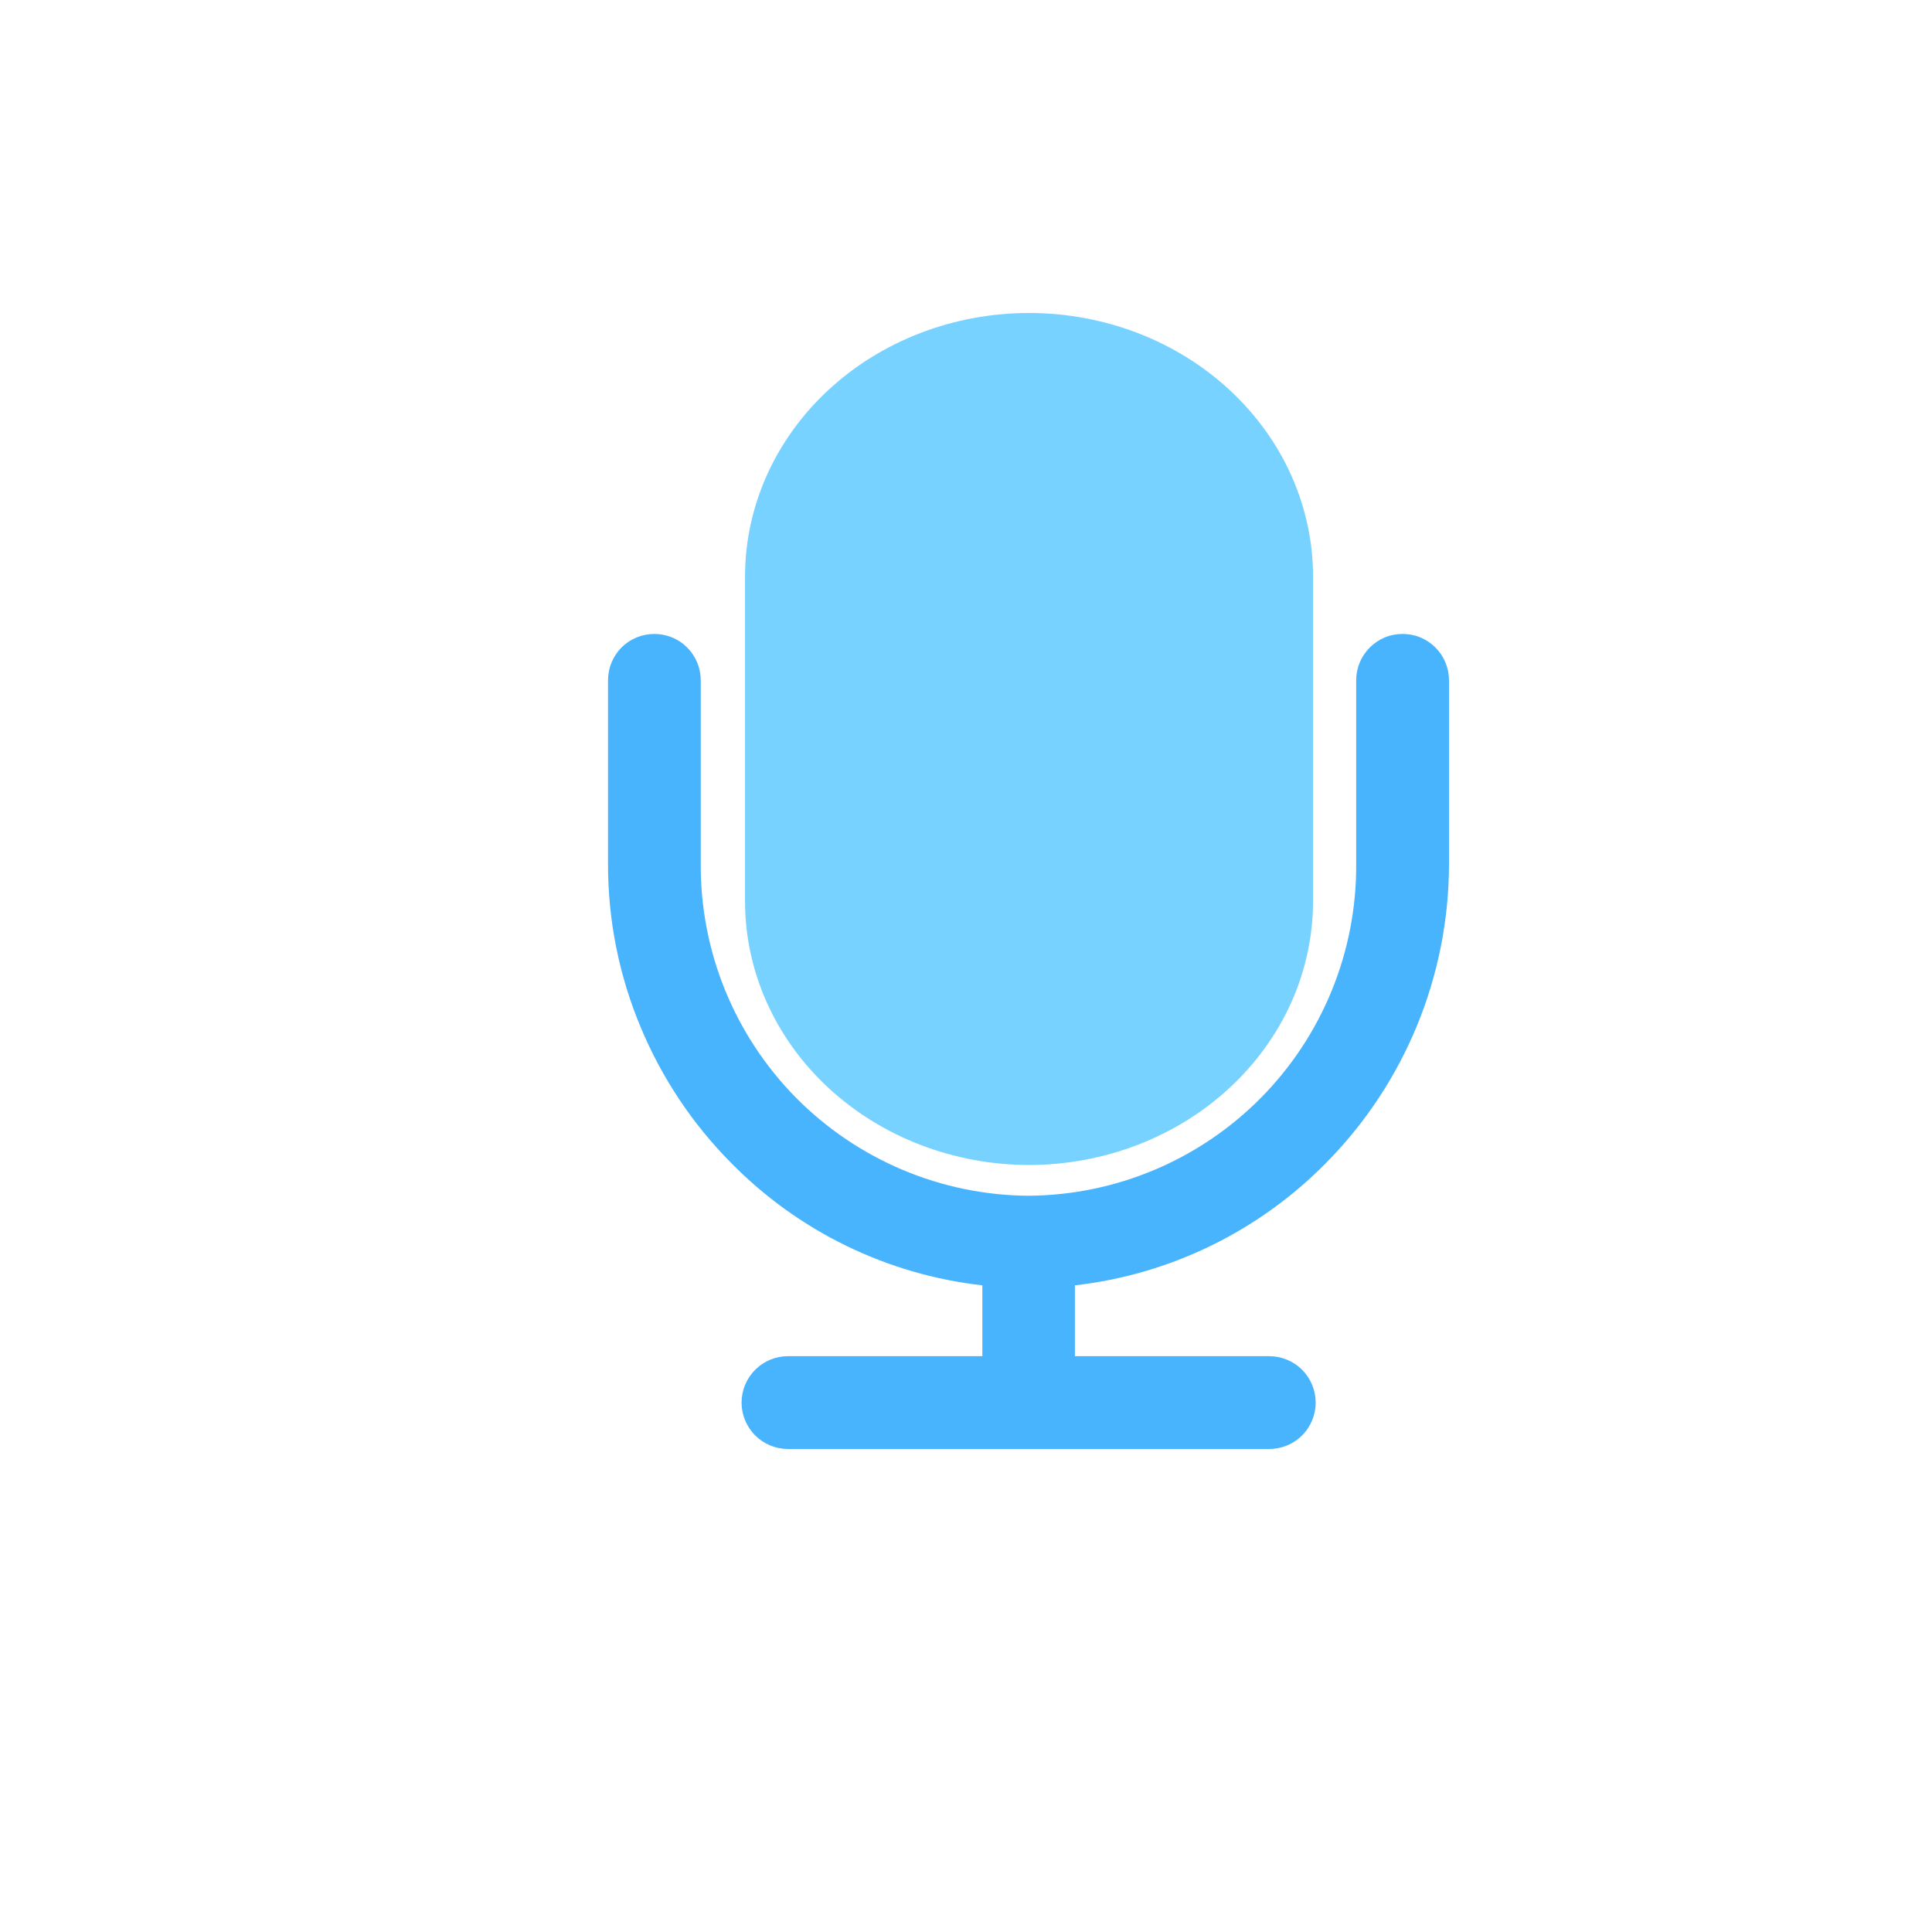 <svg width="24" height="24" viewBox="0 0 24 24" fill="none" xmlns="http://www.w3.org/2000/svg">
<path d="M12.783 14.472C13.718 14.471 14.615 14.126 15.276 13.512C15.938 12.899 16.31 12.067 16.311 11.199V7.162C16.311 6.294 15.939 5.461 15.277 4.847C14.616 4.233 13.719 3.888 12.783 3.888C11.847 3.888 10.95 4.233 10.288 4.847C9.627 5.461 9.255 6.294 9.255 7.162V11.199C9.256 12.067 9.628 12.899 10.289 13.512C10.951 14.126 11.847 14.471 12.783 14.472Z" fill="#78D2FF"/>
<path d="M16.474 14.445C17.451 13.457 17.999 12.123 18 10.733V8.451C18 8.375 17.985 8.3 17.956 8.23C17.927 8.16 17.885 8.097 17.831 8.043C17.778 7.99 17.714 7.947 17.644 7.918C17.574 7.889 17.499 7.875 17.424 7.875C17.348 7.875 17.273 7.889 17.203 7.918C17.133 7.947 17.07 7.99 17.016 8.043C16.963 8.097 16.92 8.16 16.891 8.23C16.862 8.3 16.847 8.375 16.847 8.451V10.733C16.854 11.819 16.428 12.864 15.665 13.636C14.901 14.409 13.863 14.847 12.776 14.854C11.69 14.847 10.652 14.408 9.888 13.636C9.125 12.863 8.699 11.819 8.705 10.733V8.451C8.705 8.298 8.644 8.152 8.536 8.043C8.428 7.935 8.282 7.875 8.129 7.875C7.976 7.875 7.829 7.935 7.721 8.043C7.613 8.152 7.553 8.298 7.553 8.451V10.733C7.552 11.433 7.691 12.126 7.963 12.771C8.225 13.396 8.604 13.964 9.081 14.445C9.916 15.296 11.018 15.833 12.203 15.967V16.847H9.788C9.635 16.847 9.489 16.908 9.381 17.016C9.273 17.124 9.212 17.271 9.212 17.424C9.212 17.576 9.273 17.723 9.381 17.831C9.489 17.939 9.635 18 9.788 18H15.768C15.843 18 15.918 17.985 15.988 17.956C16.058 17.927 16.122 17.885 16.175 17.831C16.229 17.778 16.271 17.714 16.3 17.644C16.329 17.574 16.344 17.499 16.344 17.424C16.344 17.348 16.329 17.273 16.3 17.203C16.271 17.133 16.229 17.07 16.175 17.016C16.122 16.962 16.058 16.92 15.988 16.891C15.918 16.862 15.843 16.847 15.768 16.847H13.353V15.967C14.537 15.832 15.638 15.295 16.474 14.445Z" fill="#49B4FE"/>
</svg>
